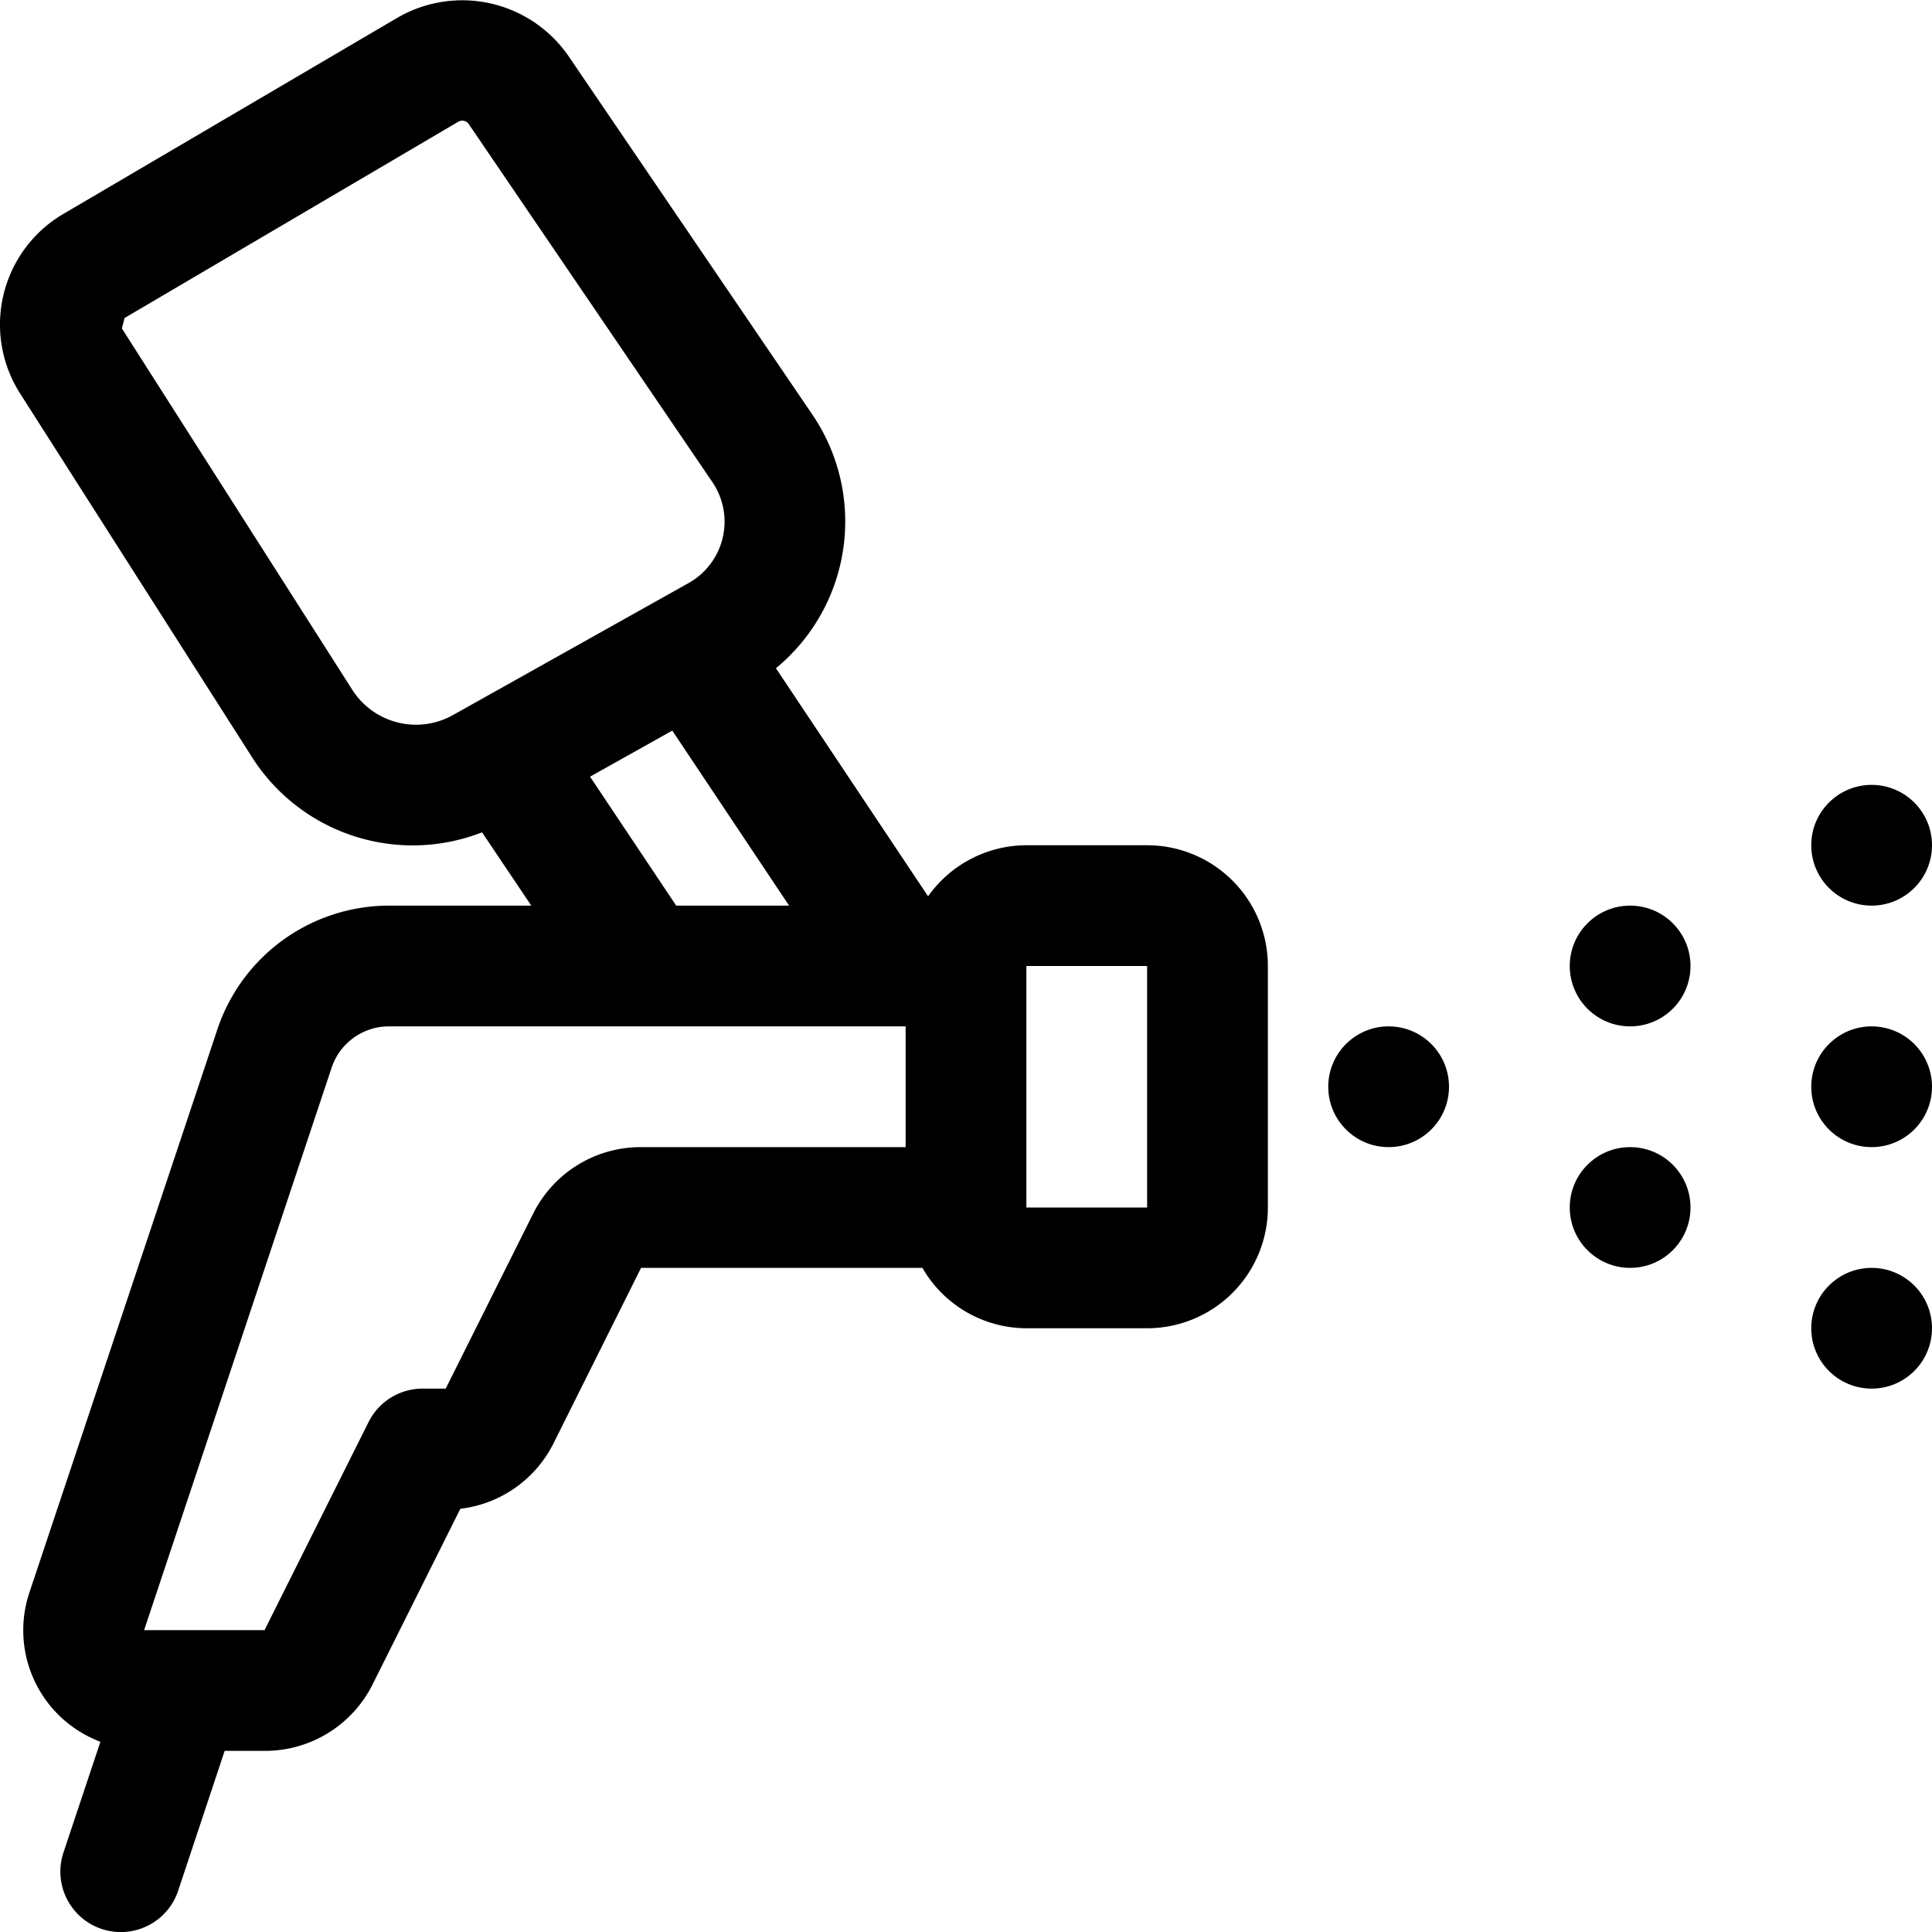 <?xml version="1.0" encoding="UTF-8"?>
<svg xmlns="http://www.w3.org/2000/svg" id="Image" viewBox="0 0 32 32" width="512" height="512"><path d="M19,14H17a2,2,0,0,0-1.628.846l-2.52-3.778a3.149,3.149,0,0,0,.6-4.206L9.419.933A2.138,2.138,0,0,0,6.572.3L1.048,3.544A2.124,2.124,0,0,0,.332,6.516l3.821,5.992a3.155,3.155,0,0,0,3.831,1.278L8.8,15H6.441A3,3,0,0,0,3.6,17.051L.49,26.368a1.973,1.973,0,0,0,1.173,2.481l-.612,1.835a1,1,0,1,0,1.9.632L3.721,29h.661A1.991,1.991,0,0,0,6.171,27.9l1.454-2.91A1.986,1.986,0,0,0,9.171,23.9L10.618,21h4.66A1.993,1.993,0,0,0,17,22h2a2,2,0,0,0,2-2V16A2,2,0,0,0,19,14ZM5.84,11.433,2.019,5.44c.026-.1.069-.274.043-.172L7.586,2.019a.132.132,0,0,1,.18.039L11.8,7.986a1.166,1.166,0,0,1-.412,1.681L7.511,11.839A1.252,1.252,0,0,1,5.84,11.433Zm3.933,1.431,1.362-.763L13.07,15H11.2Zm-.944,7.241L7.382,23H7a1,1,0,0,0-.895.553L4.382,27H2.387l3.106-9.316A1,1,0,0,1,6.441,17H15v2H10.618A1.99,1.99,0,0,0,8.829,20.105ZM19,20H17V16h2Z"/><circle cx="23" cy="18" r="1"/><circle cx="31" cy="18" r="1"/><circle cx="31" cy="22" r="1"/><circle cx="31" cy="14" r="1"/><circle cx="27" cy="16" r="1"/><circle cx="27" cy="20" r="1"/></svg>
